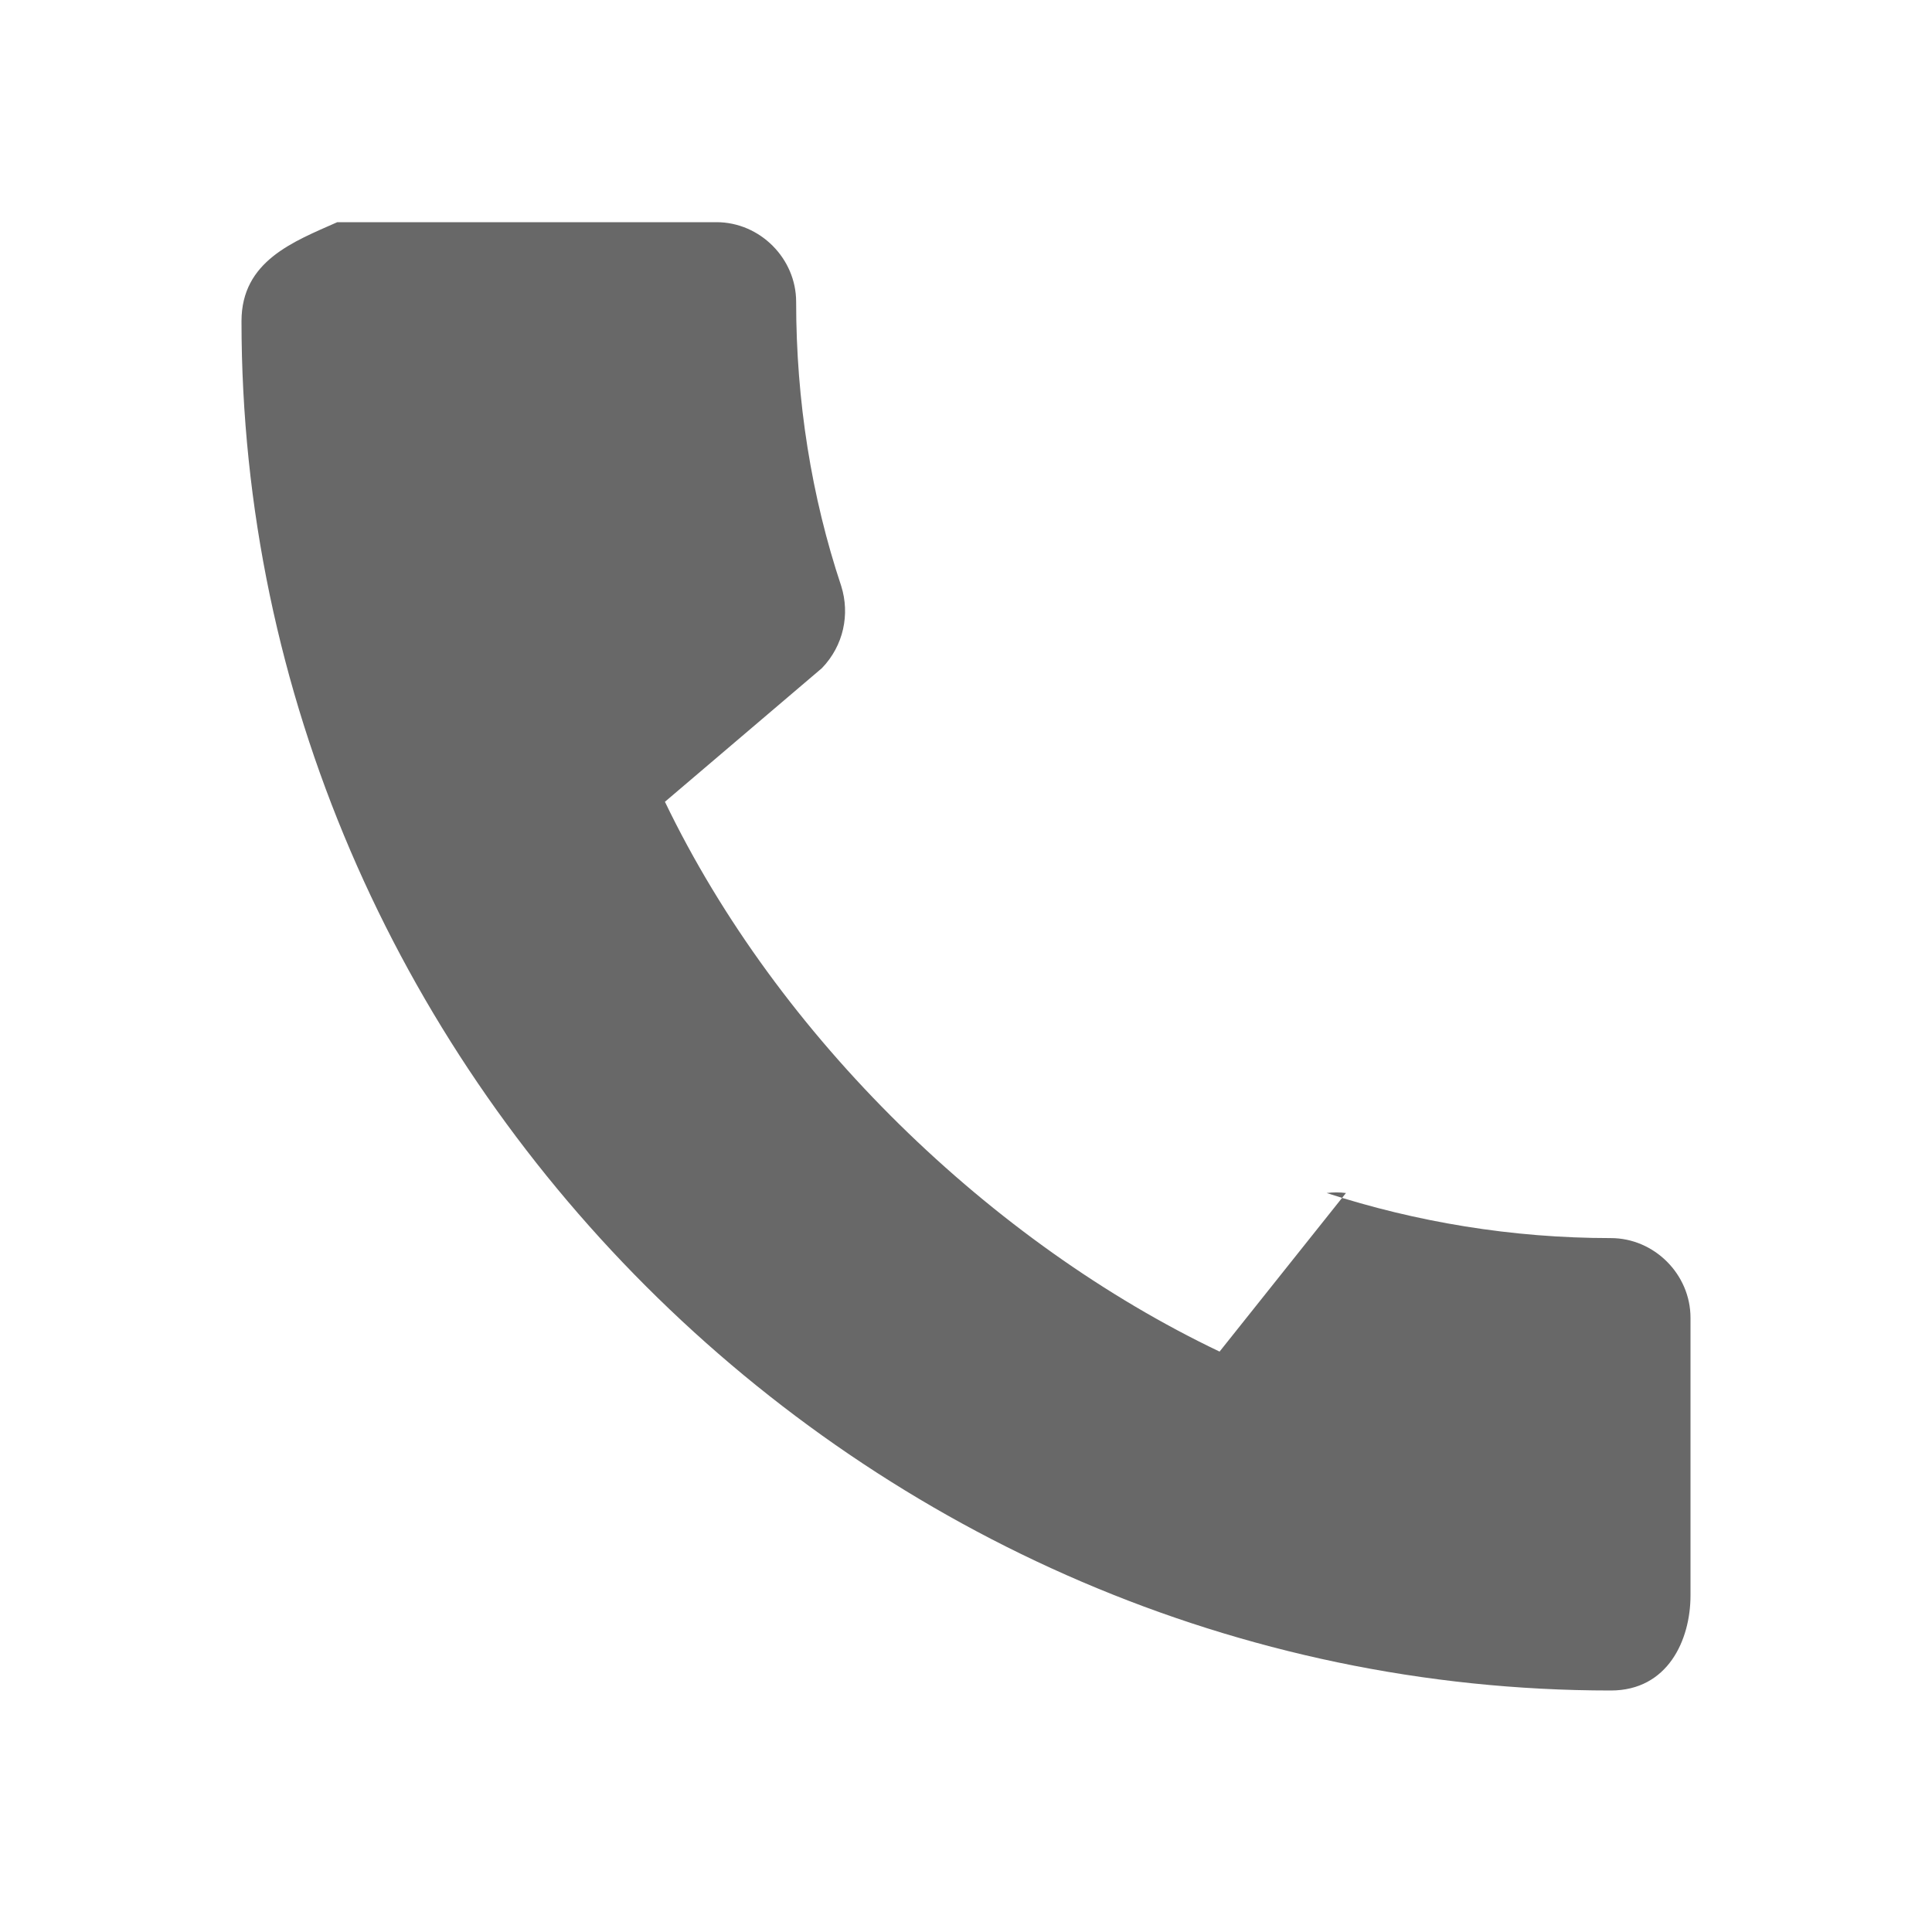 <svg xmlns="http://www.w3.org/2000/svg" width="24" height="24" viewBox="0 0 24 24">
  <path fill="#686868" fill-rule="evenodd" d="M20.01,15.38 C18.78,15.38 17.59,15.18 16.48,14.82 C16.56,14.81 16.64,14.81 16.72,14.82 L15.15,16.79 C12.32,15.44 9.67,12.89 8.26,9.96 L10.21,8.3 C10.48,8.02 10.56,7.63 10.45,7.28 C10.08,6.17 9.89,4.98 9.89,3.75 C9.89,3.21 9.44,2.76 8.9,2.76 L4.19,2.76 C3.65,3 3,3.24 3,3.99 C3,13.28 10.73,21 20.01,21 C20.72,21 21,20.37 21,19.82 L21,16.37 C21,15.83 20.55,15.38 20.01,15.38 Z"/>
</svg>